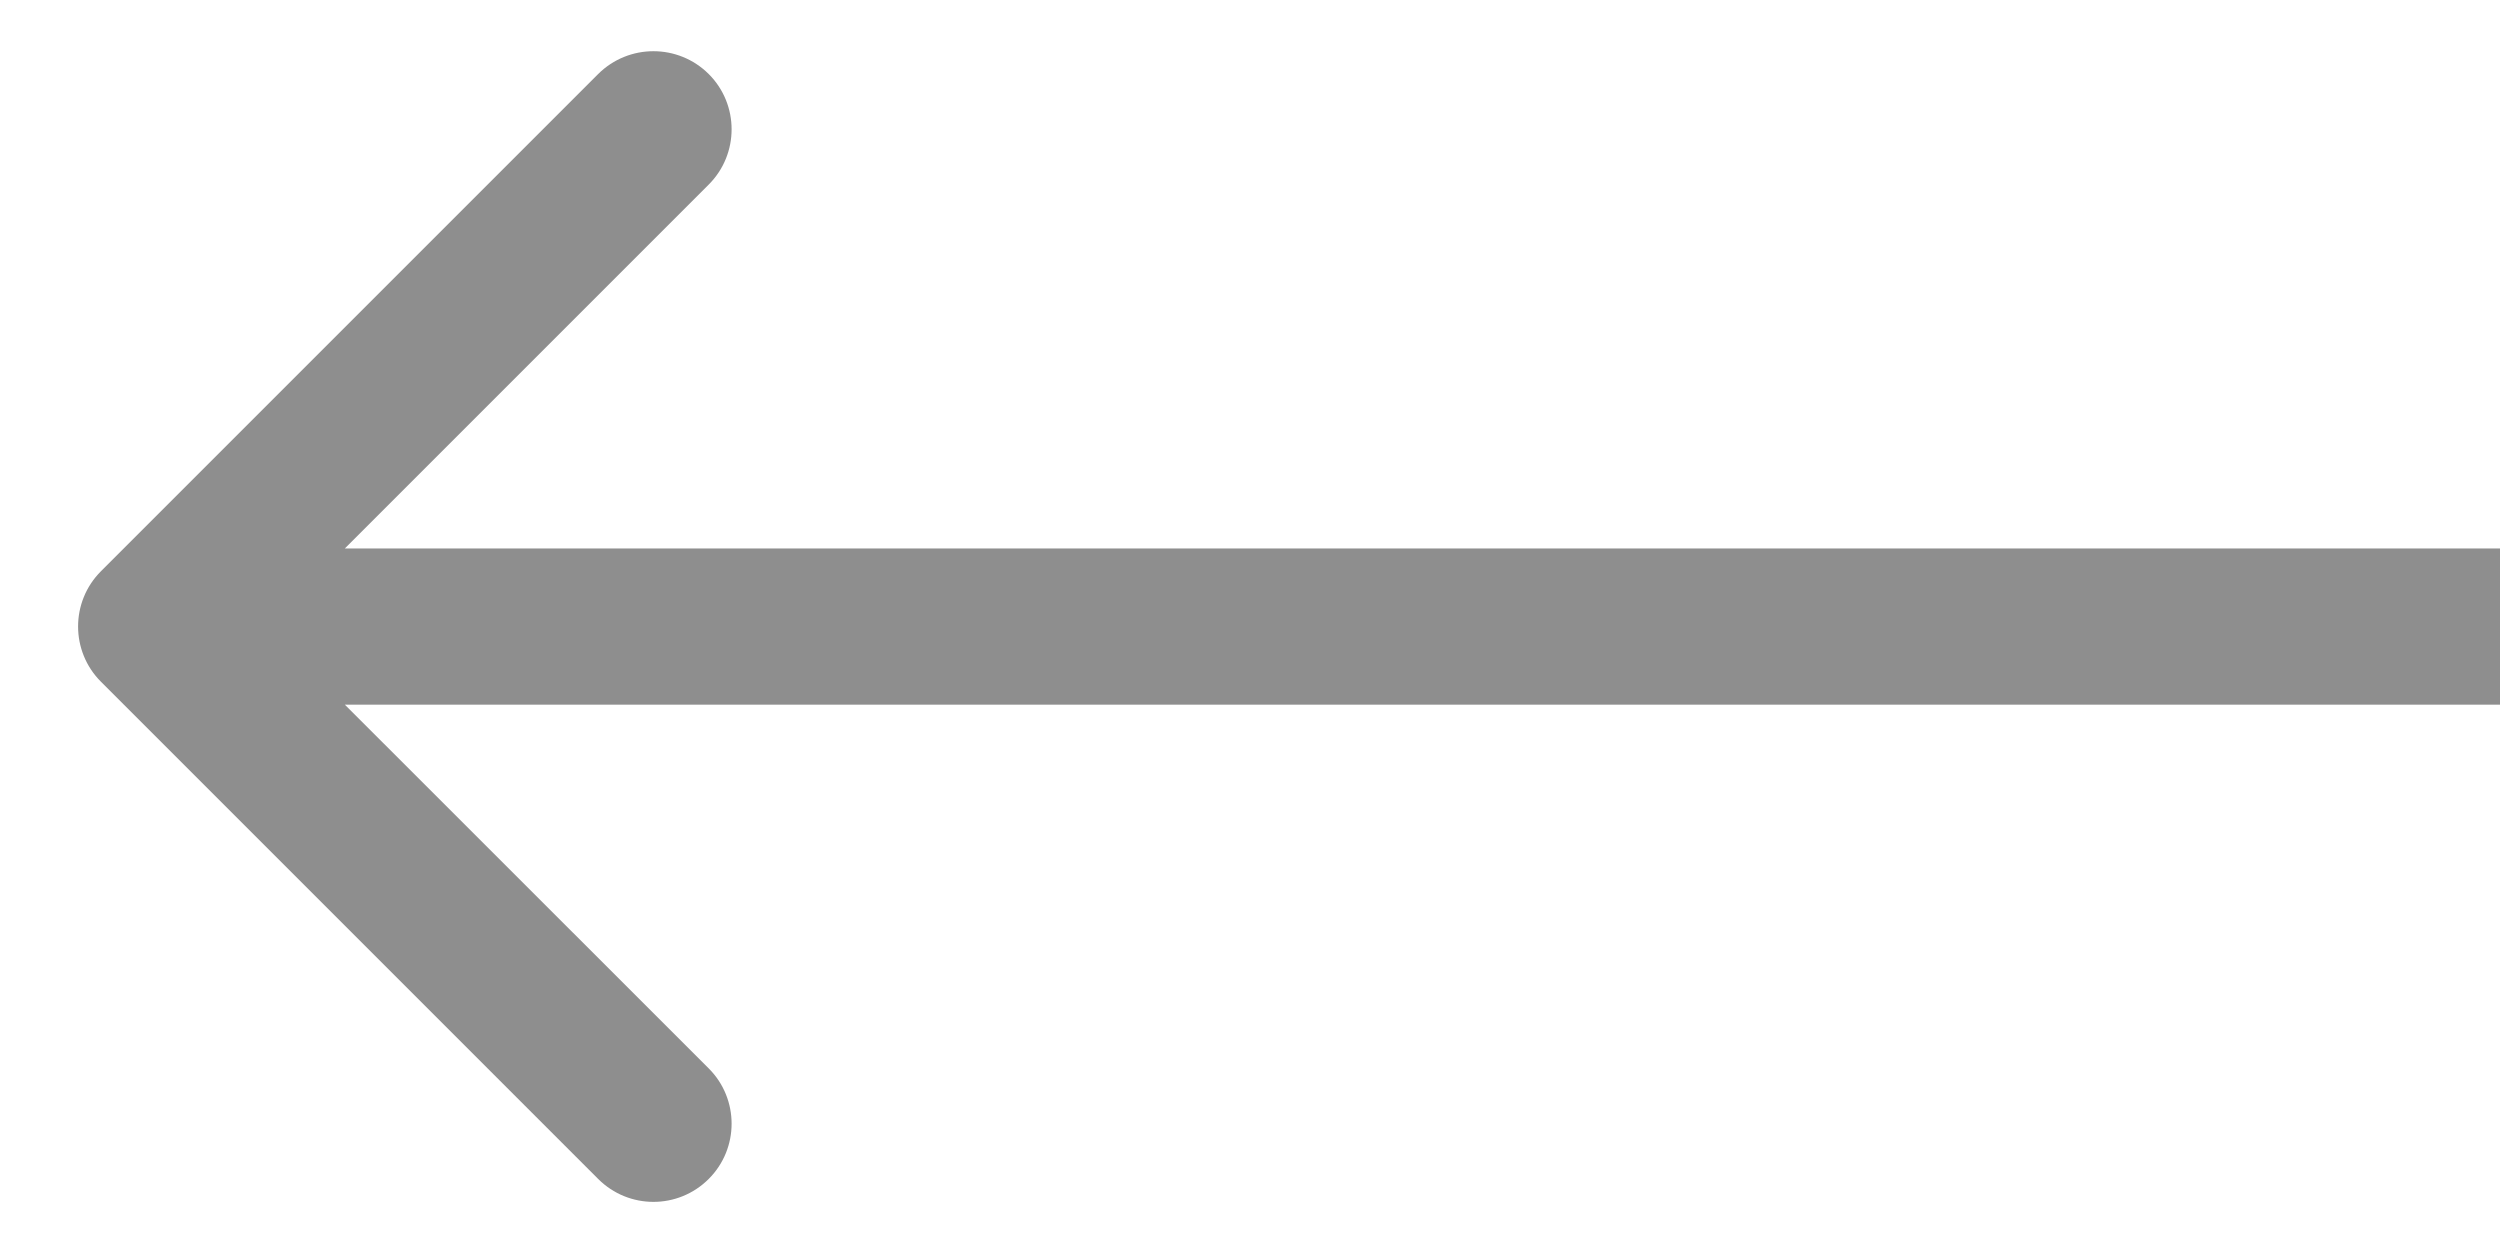 <?xml version="1.0" encoding="UTF-8"?> <svg xmlns="http://www.w3.org/2000/svg" width="16" height="8" viewBox="0 0 16 8" fill="none"><path d="M0.646 3.656C0.451 3.851 0.451 4.168 0.646 4.363L3.828 7.545C4.024 7.741 4.34 7.741 4.536 7.545C4.731 7.35 4.731 7.033 4.536 6.838L1.707 4.01L4.536 1.181C4.731 0.986 4.731 0.669 4.536 0.474C4.34 0.279 4.024 0.279 3.828 0.474L0.646 3.656ZM16 4.01L16 3.51L1 3.51L1 4.01L1 4.51L16 4.51L16 4.01Z" fill="#8E8E8E"></path></svg> 
